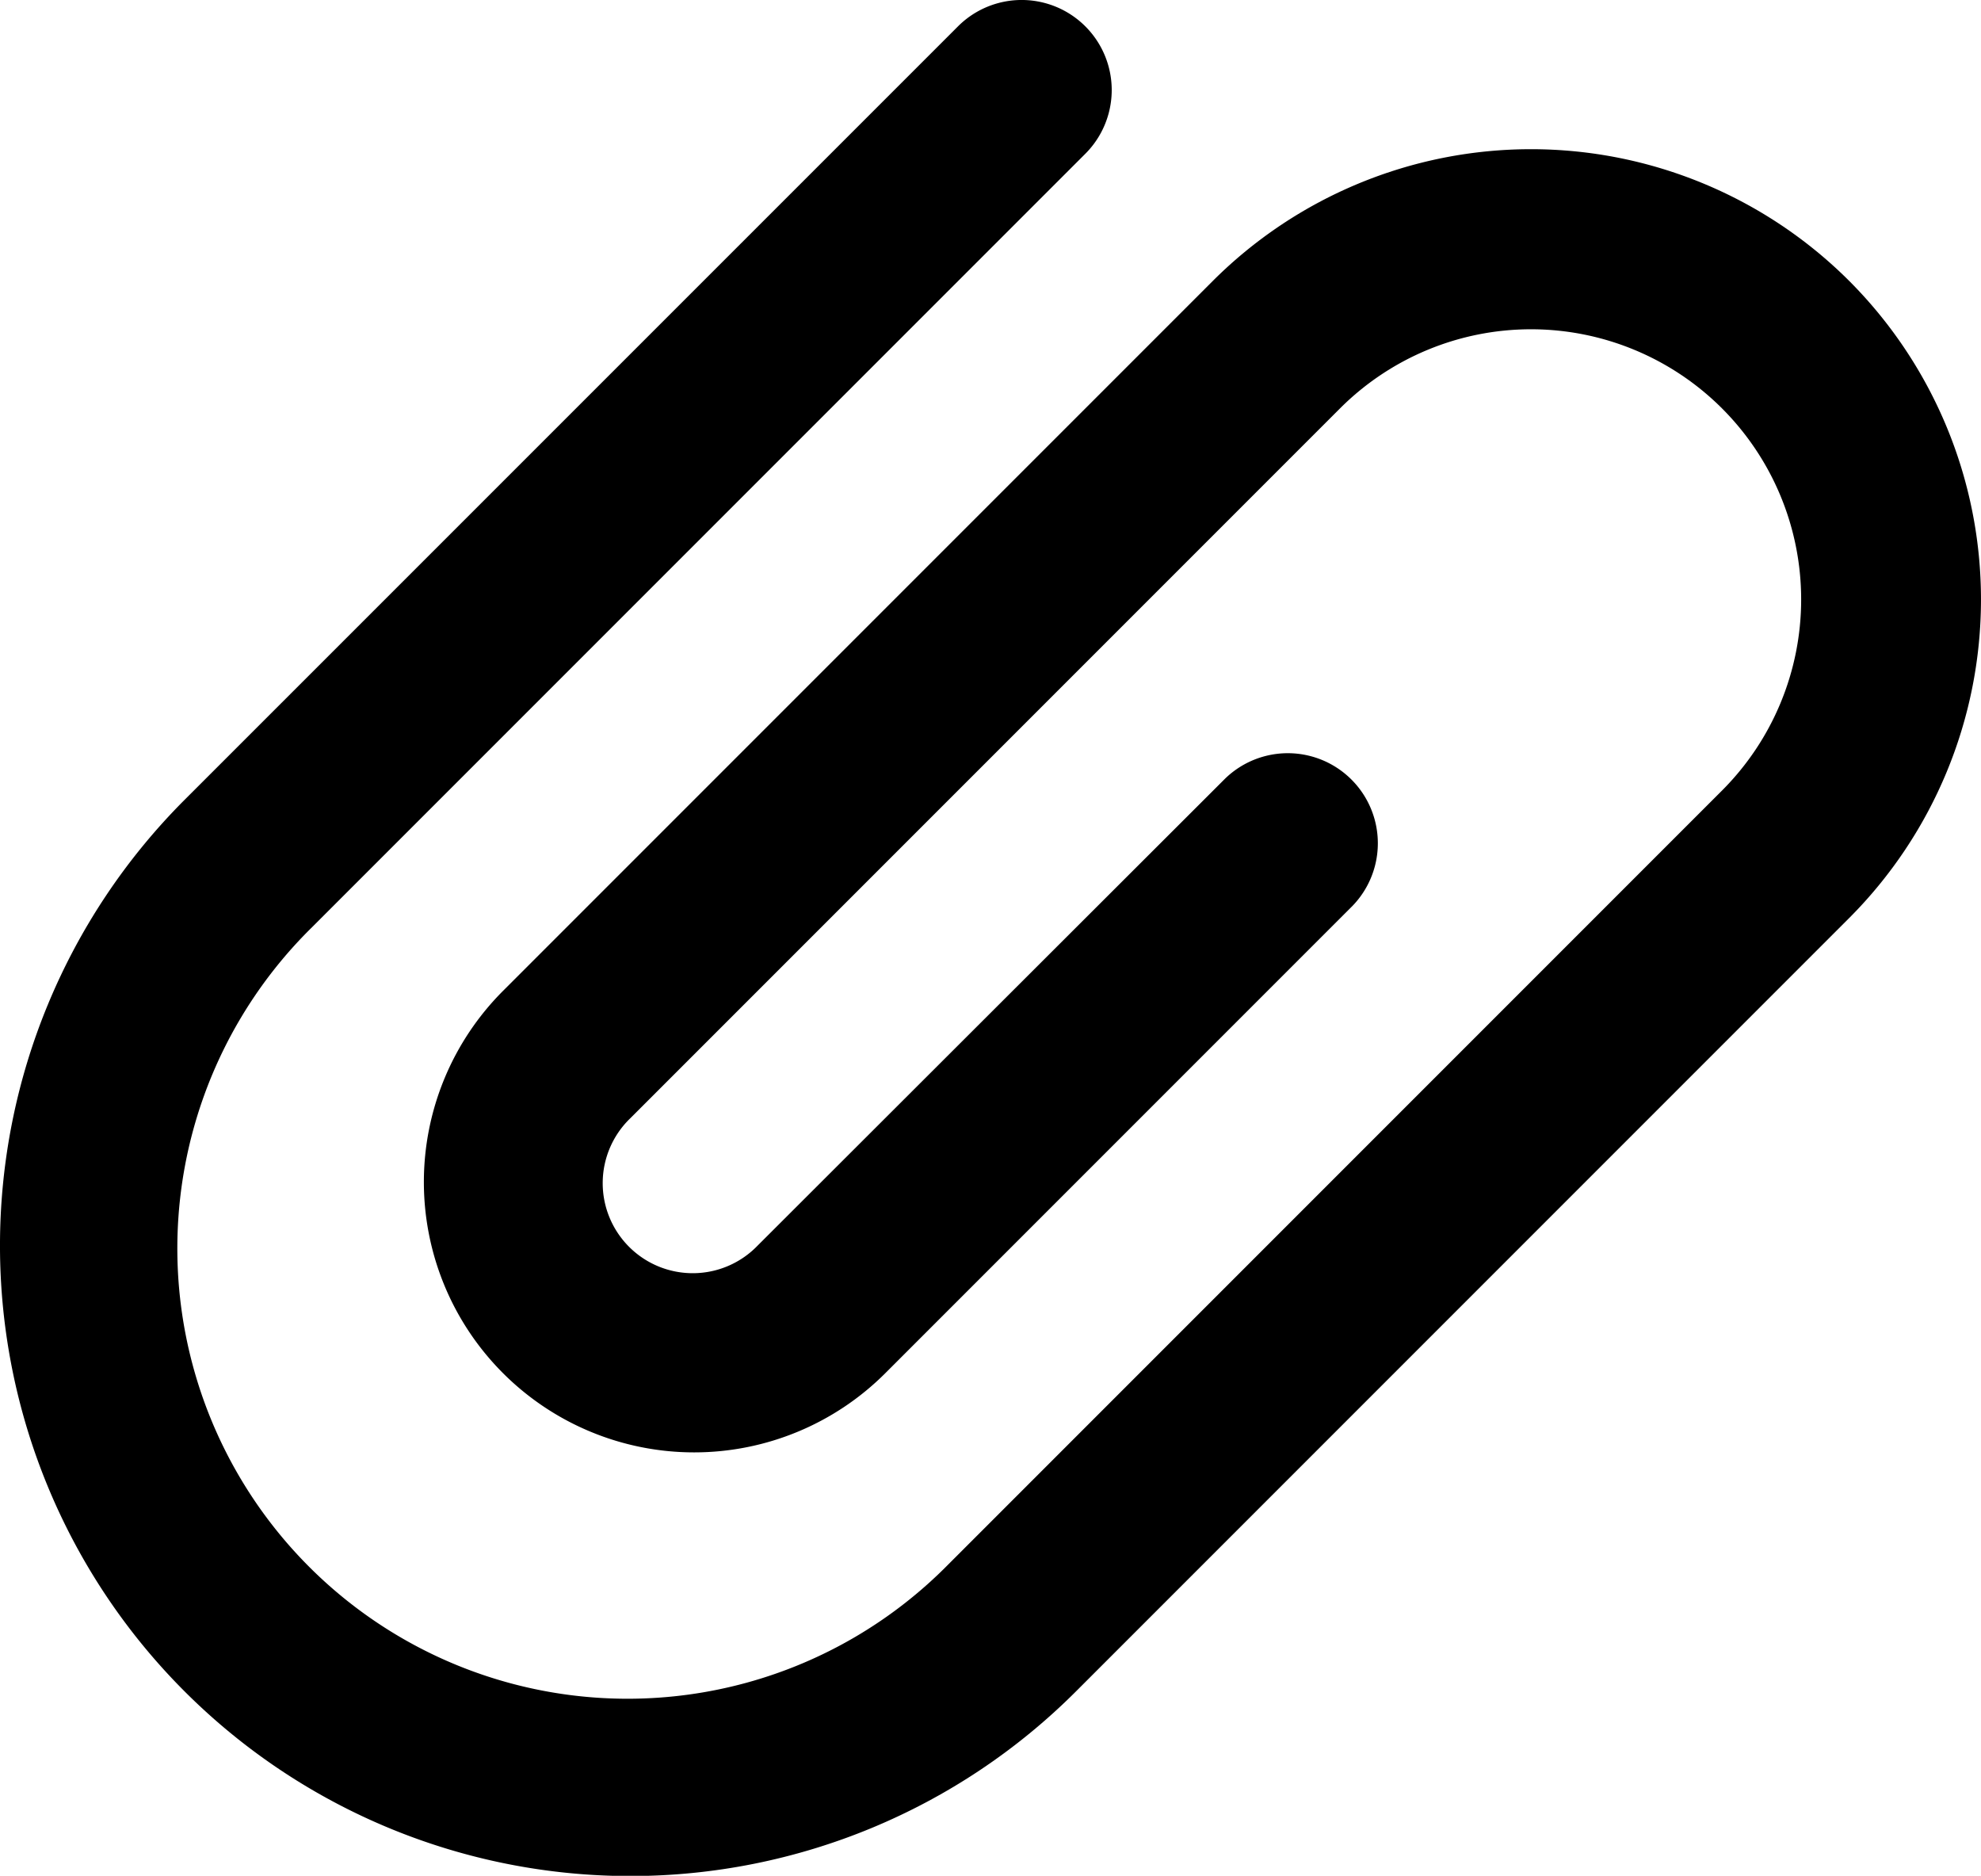 <svg xmlns="http://www.w3.org/2000/svg" width="22.375" height="21.182" viewBox="0 0 22.375 21.182"><path d="M20.888,11.968a5.085,5.085,0,0,0-7.191,0L5.681,19.984A3.051,3.051,0,1,0,10,24.3l5.278-5.278a1.017,1.017,0,0,0-1.438-1.438L8.557,22.86a1.017,1.017,0,1,1-1.438-1.438l8.016-8.016a3.051,3.051,0,0,1,4.315,4.315l-8.735,8.735a5.085,5.085,0,1,1-7.191-7.191l8.735-8.735A1.017,1.017,0,1,0,10.82,9.092L2.085,17.826A7.119,7.119,0,0,0,12.153,27.894l8.735-8.735A5.091,5.091,0,0,0,20.888,11.968Z" transform="translate(0 -8.794)"/></svg>
